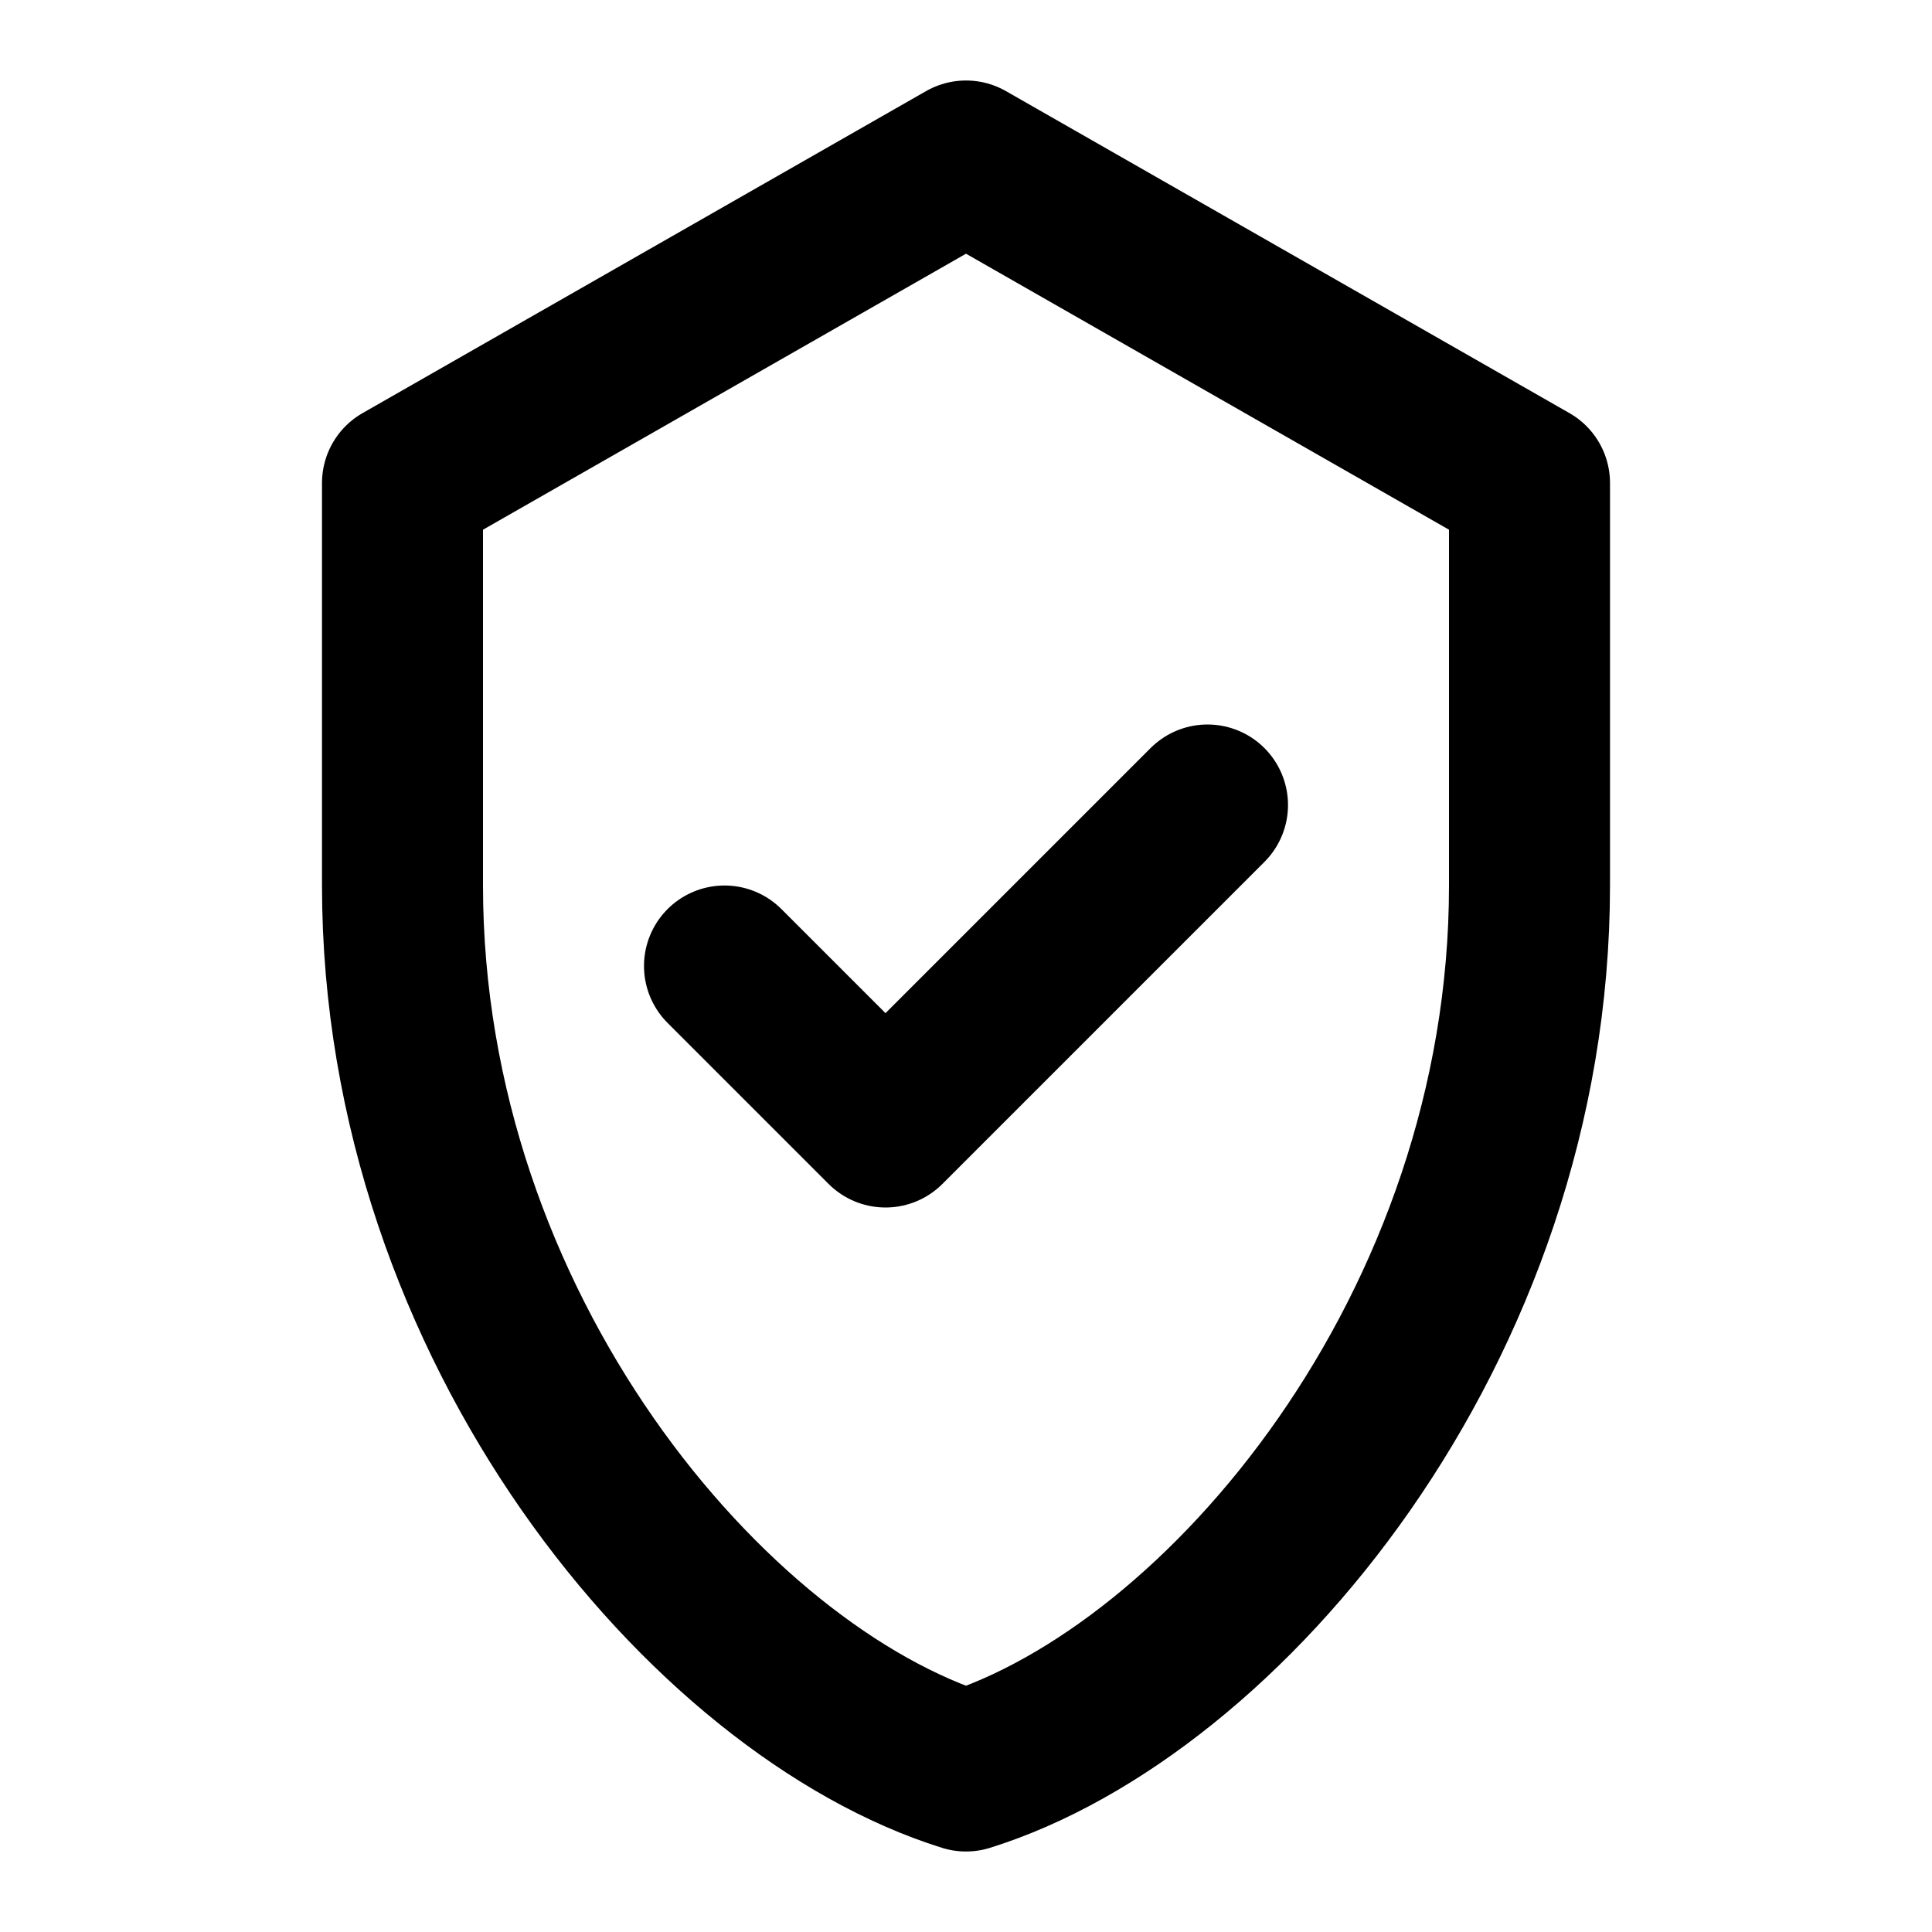 <svg xmlns="http://www.w3.org/2000/svg" width="64" height="64" fill="none" stroke="black" stroke-width="2" stroke-linecap="round" stroke-linejoin="round" viewBox="0 0 24 24">
  <path d="M12 2l7 4v5c0 5.5-3.8 10-7 11-3.2-1-7-5.5-7-11V6l7-4z" />
  <path d="M9 12l2 2 4-4" />
</svg>
